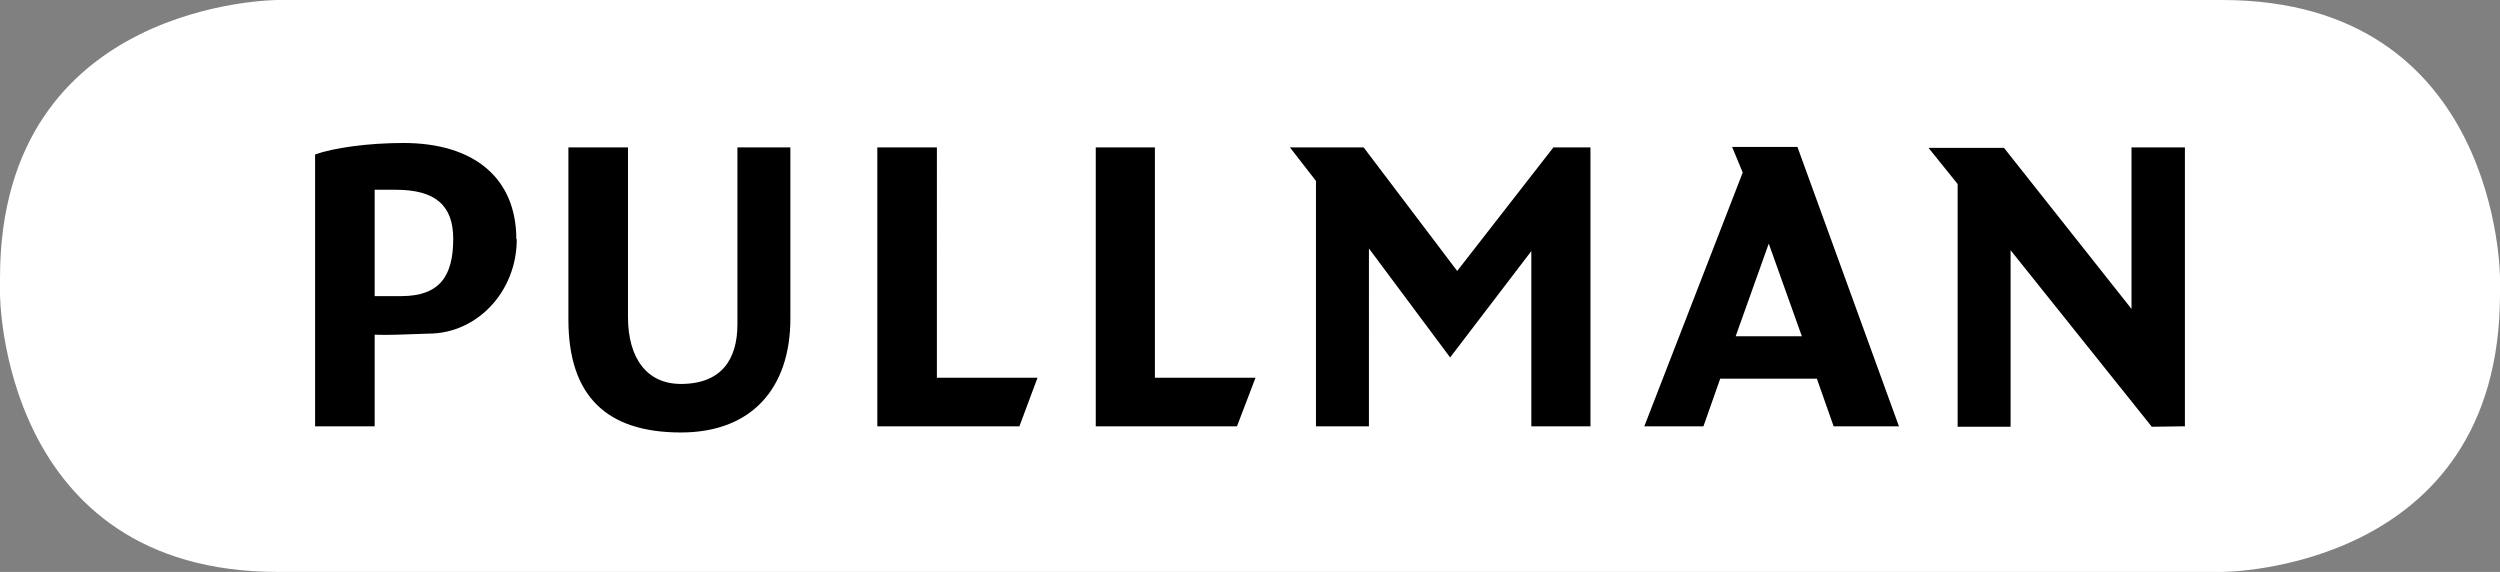 <svg xmlns="http://www.w3.org/2000/svg" data-name="Laag 1" viewBox="0 0 566.5 129.6">
    <rect x="0" y="0" width="566.5" height="129.6" fill="#808080" stroke="none"/>
    <defs>
        <clipPath id="a">
            <path fill="none" d="M0 0h566.5v129.6H0z"/>
        </clipPath>
    </defs>
    <g clip-path="url(#a)">
        <path fill="#FFF" d="M63 0S0 0 0 63v3.6s0 63 63 63h440.5s63 0 63-63V63s0-63-63-63z"/>
        <path
              d="M495.1 96.6V33.4H483V70l-28.9-36.5H437l6.6 8.2v55h12v-40l32 40zm-86.8-20.4h-15l7.5-21zm22 20.4l-23-63.3h-14.8l2.4 5.8-22.3 57.5H386l3.8-10.8h21.9l3.8 10.8zm-69.9 0V33.4H352l-21.8 28-21.2-28h-16.7l5.9 7.6v55.6h12V56.3L328.6 81 347 56.9v39.7zm-75.9-11h-22.8V33.4h-13.4v63.2h32zm-49.4 0h-22.8V33.4h-13.5v63.2H231zm-56-13.4V33.4h-12v40.1c0 7.8-3.5 13.5-12.8 13.5-7.7 0-12-5.8-12-15.2V33.4h-13.5v39c0 17.3 8.6 25.6 25.5 25.6 16 0 24.8-10 24.8-25.8m-62.1-18c0-13.7-9.4-21.8-25.6-21.8-8 0-15.8 1.1-20 2.6v61.6h13.5V43h4.8c9 0 13 3.6 13 11.1 0 8.4-3 13-11.8 13h-7.8l-.5 8.4c1.6.8 12.5.1 14.5.1 11 0 20-9.5 20-21.4"/>
    </g>
</svg>